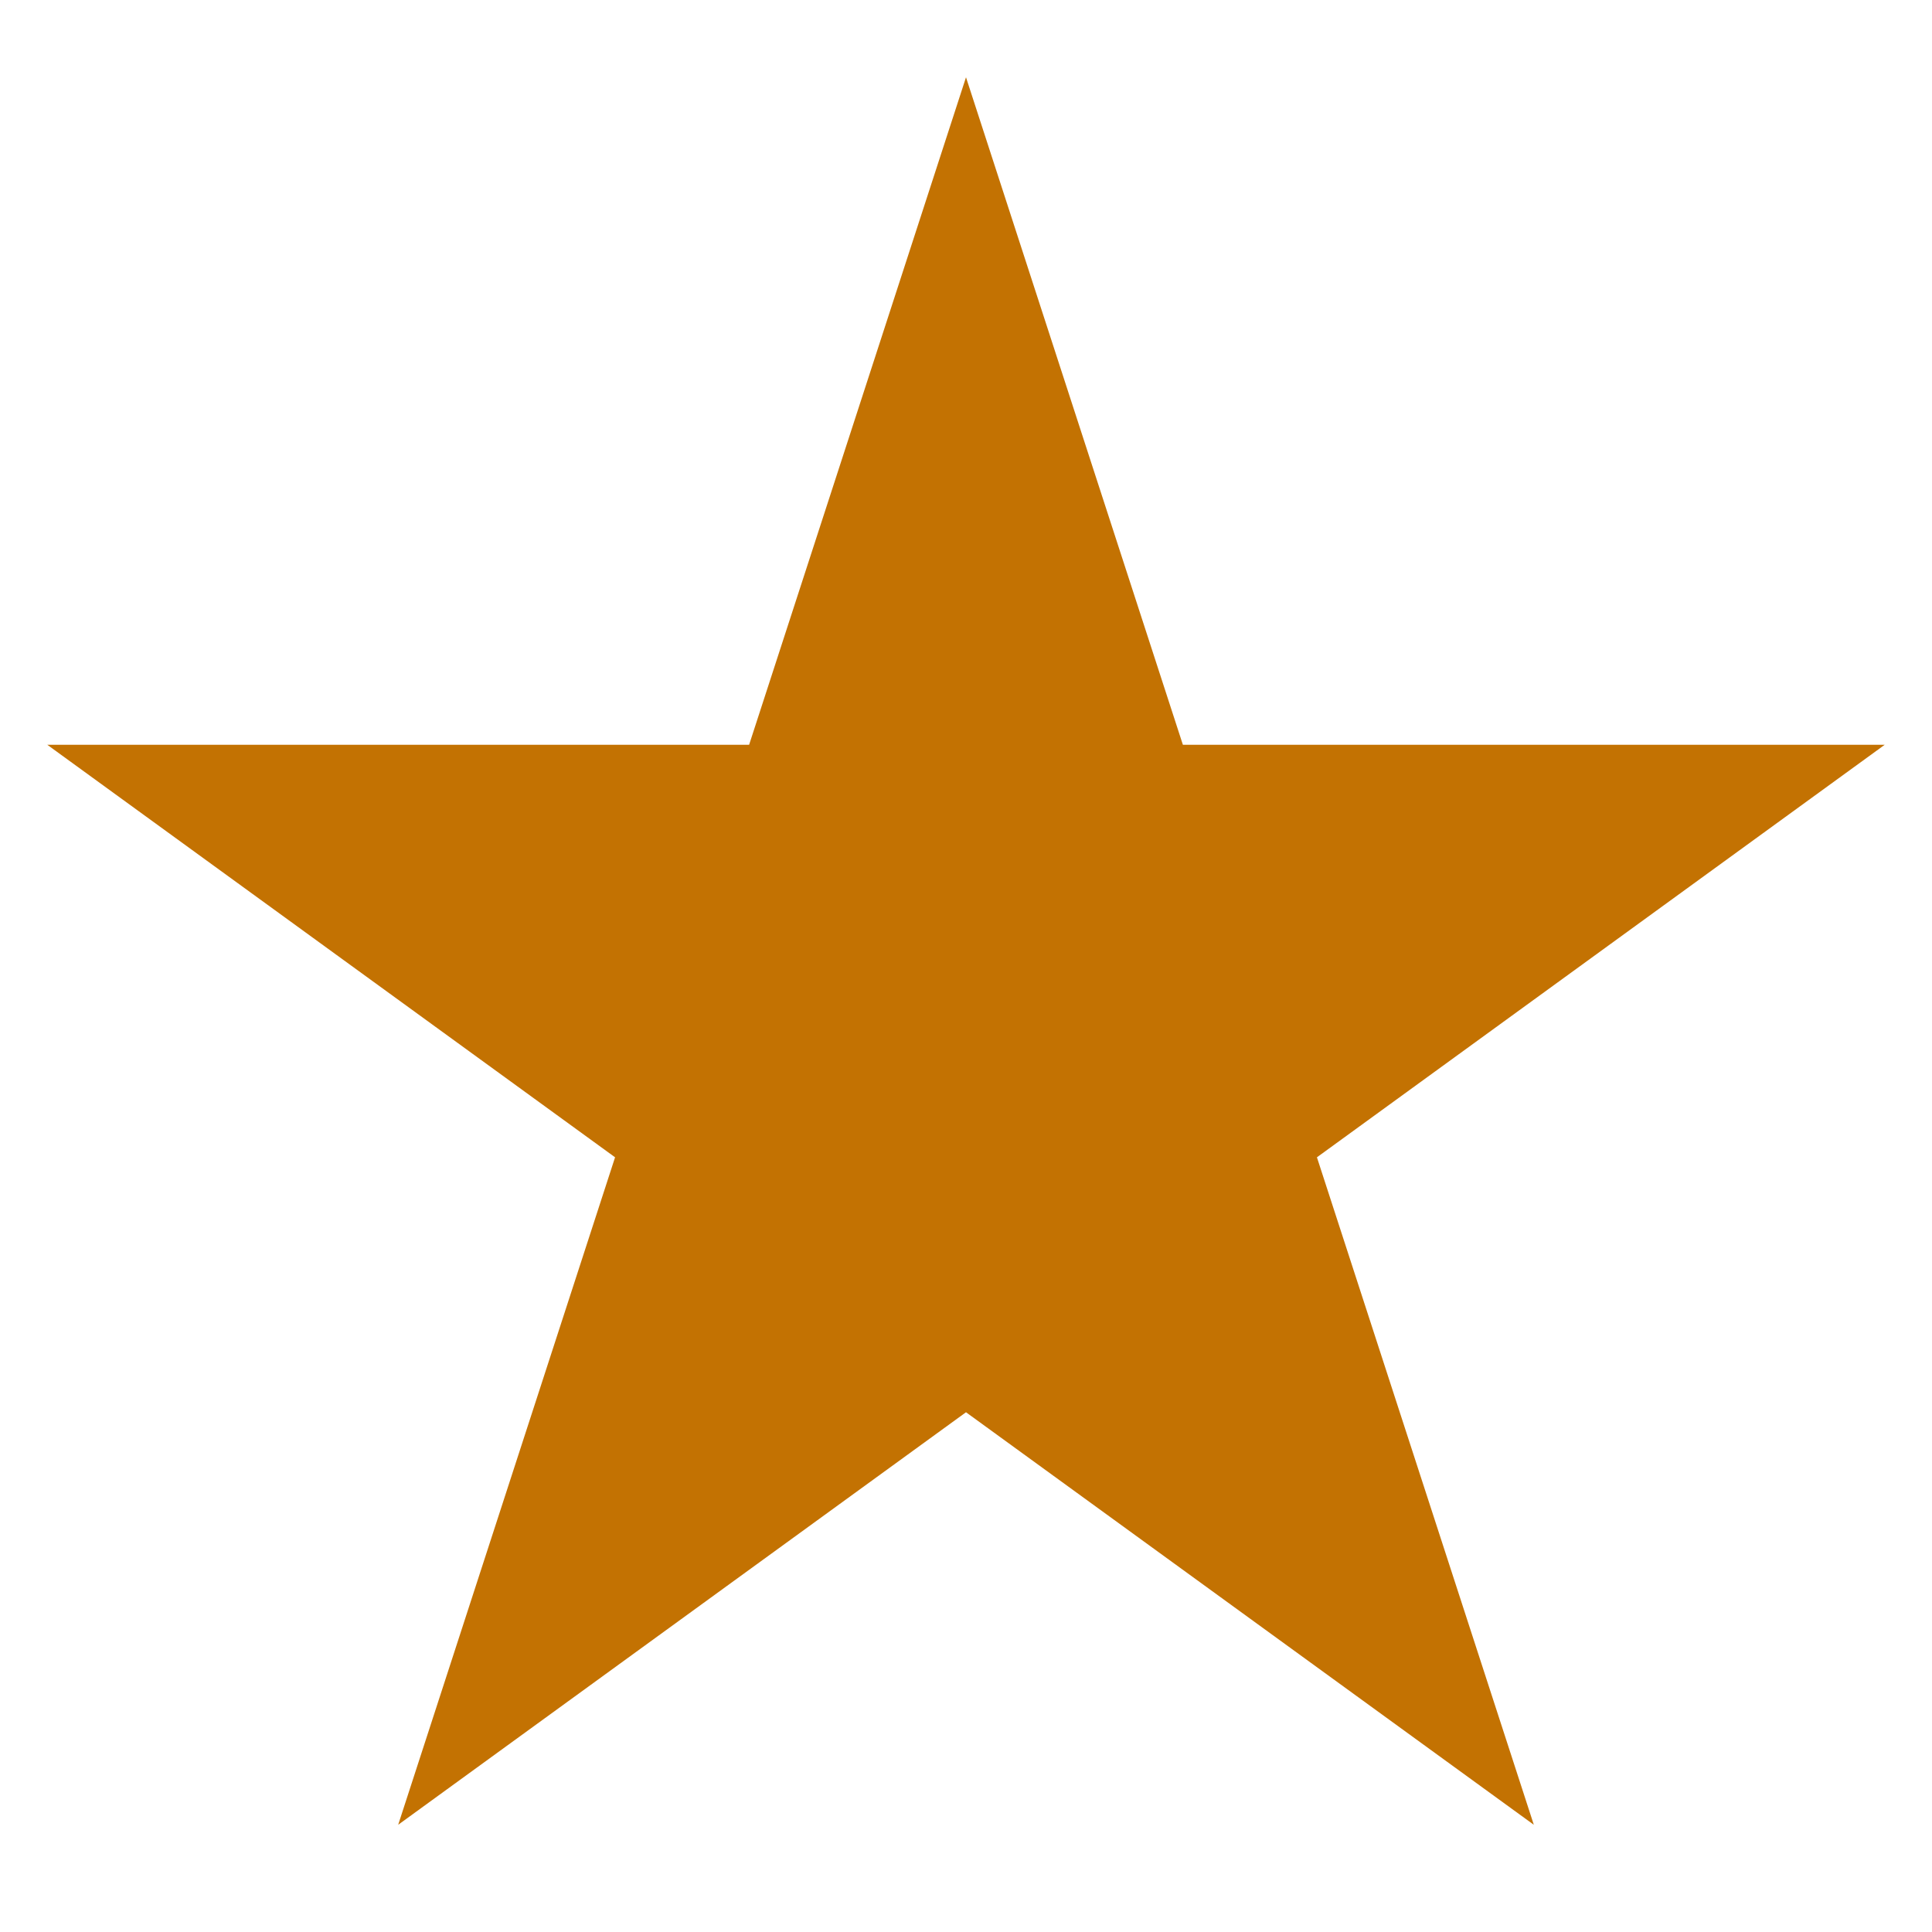 <svg width="50" height="50" viewBox="0 0 50 50" fill="none" xmlns="http://www.w3.org/2000/svg">
<g clip-path="url(#clip0_748_8)">
<path d="M25 2L30.613 19.275H48.776L34.082 29.951L39.695 47.225L25 36.549L10.305 47.225L15.918 29.951L1.224 19.275H19.387L25 2Z" fill="#C37202"/>
</g>
<defs>
<clipPath id="clip0_748_8">
<rect width="50" height="50" fill="white"/>
</clipPath>
</defs>
</svg>
